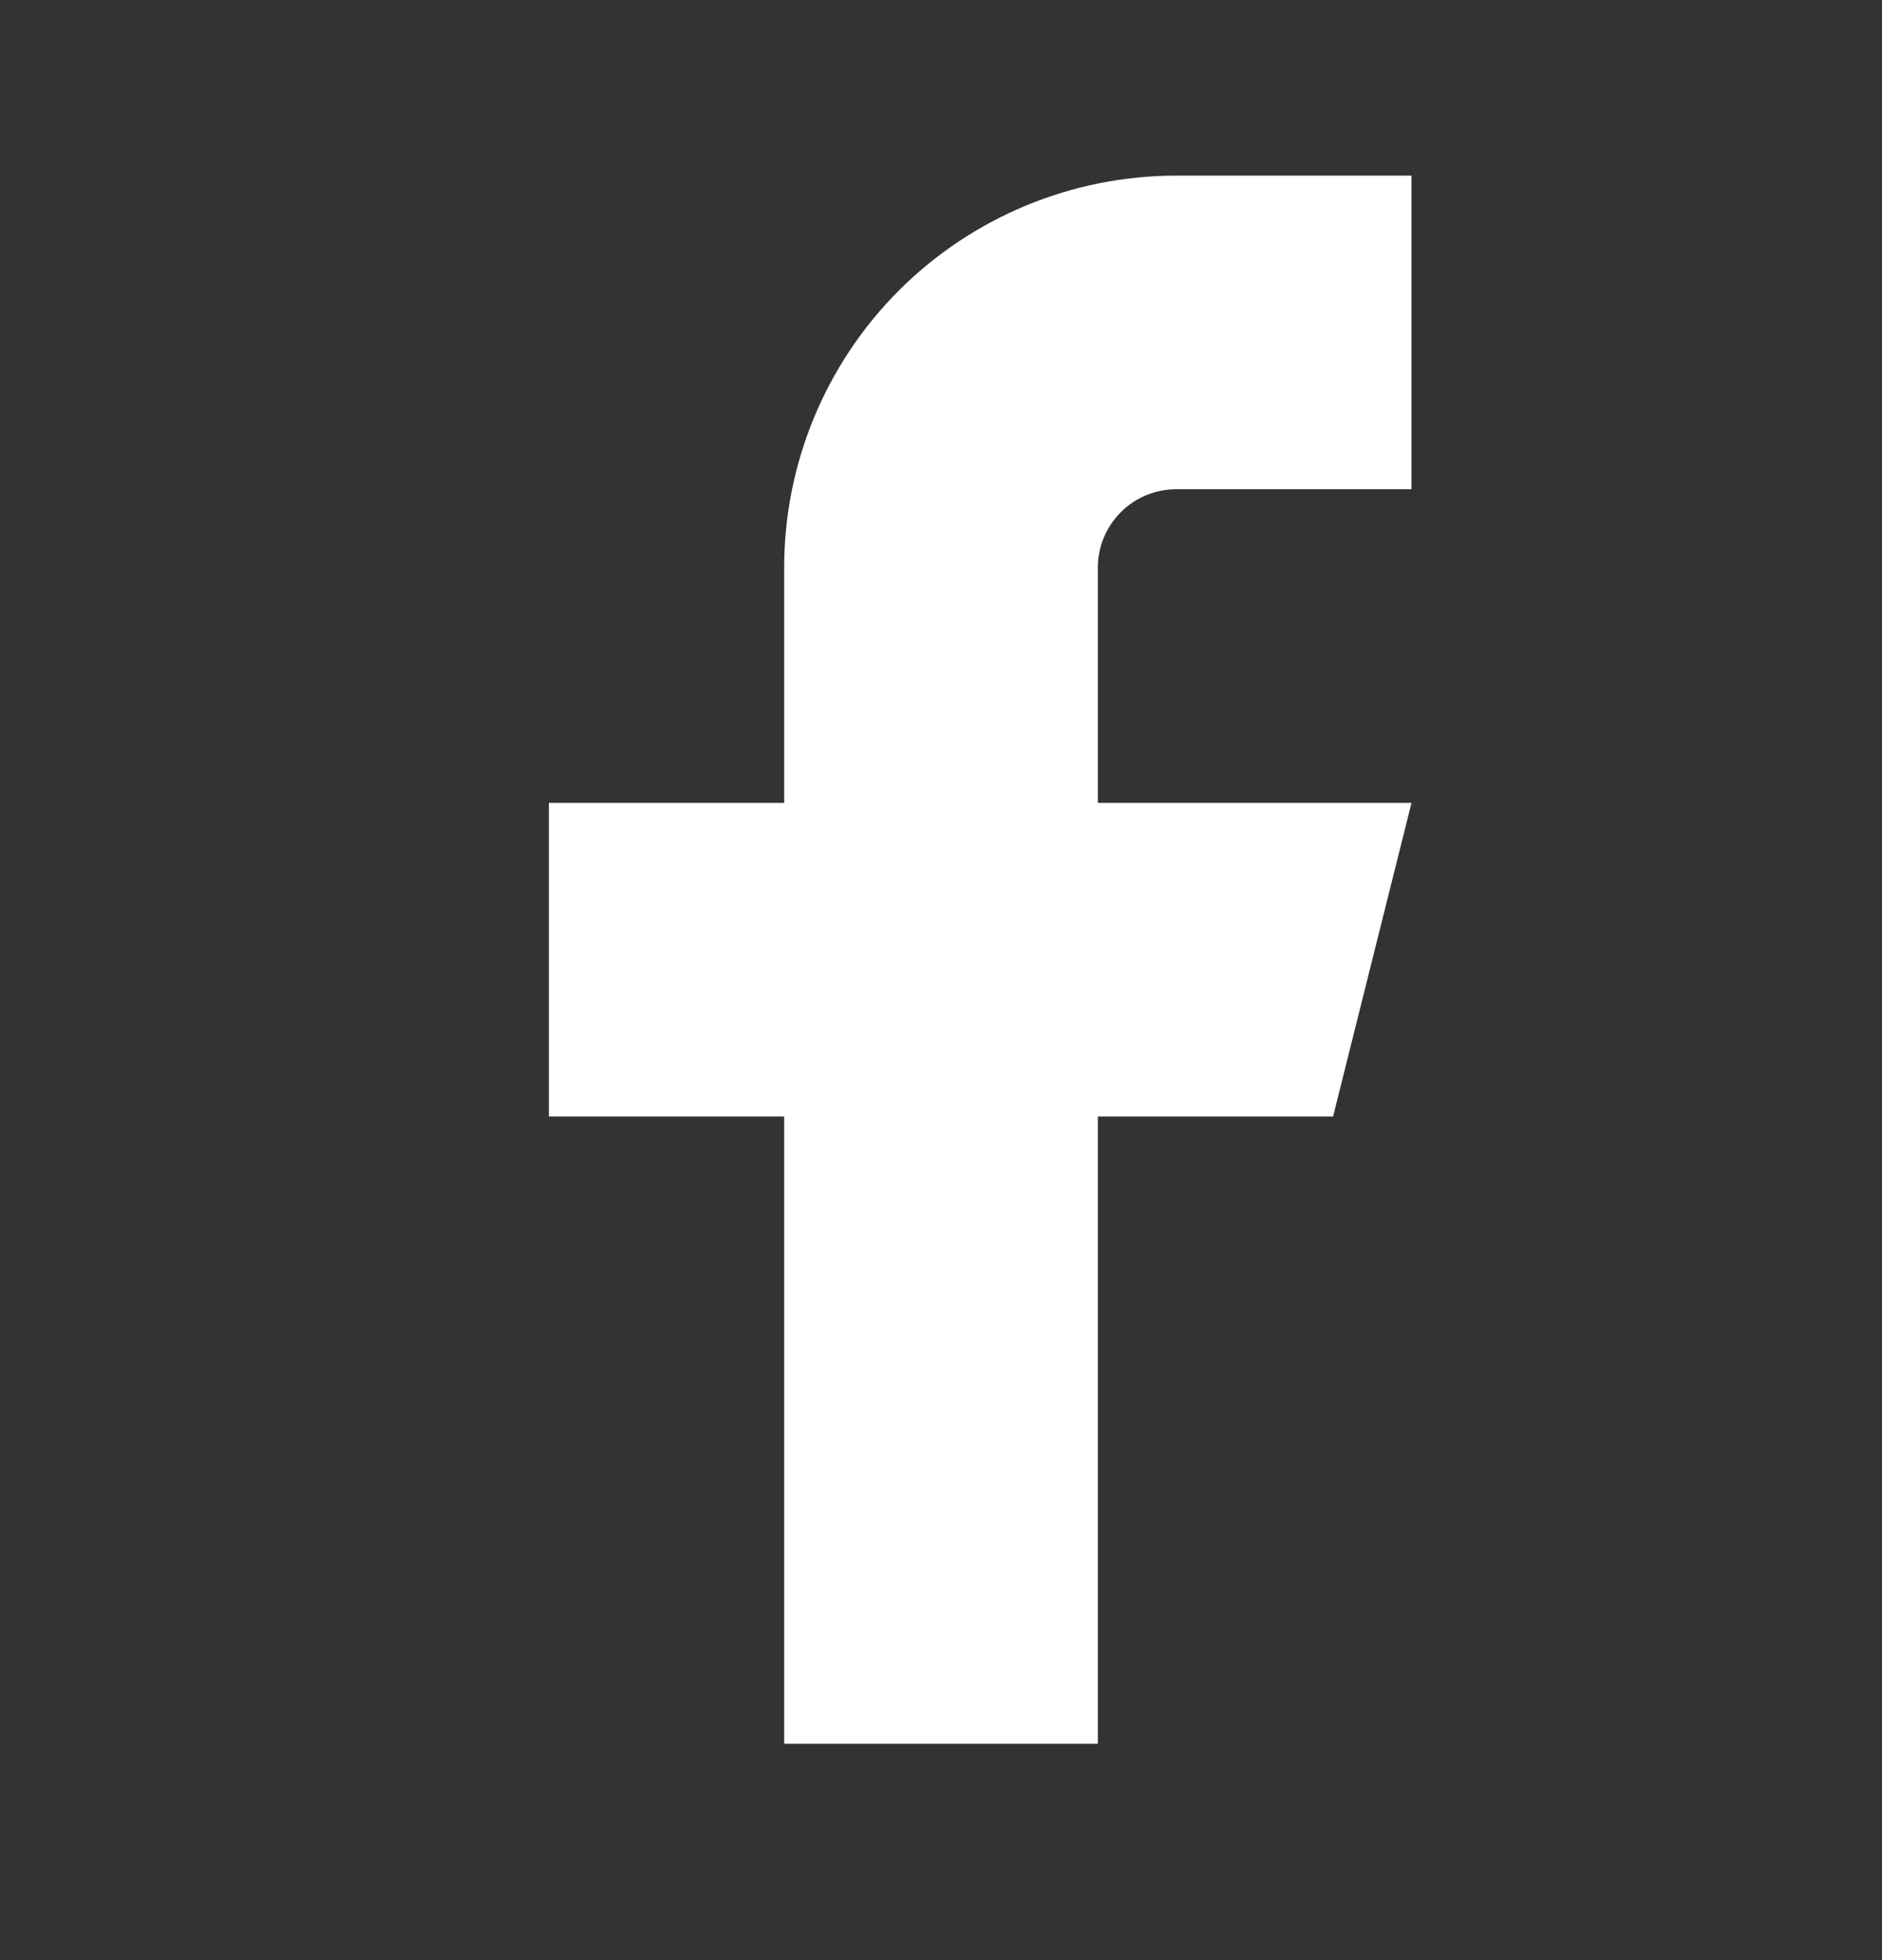 <svg width="24" height="25" viewBox="0 0 24 25" fill="none" xmlns="http://www.w3.org/2000/svg">
<rect x="0" y="0" width="24" height="25" fill="#333333" stroke="none"/>
<path d="M18 2.24H15C13.674 2.24 12.402 2.767 11.464 3.704C10.527 4.642 10 5.914 10 7.24V10.24H7V14.24H10V22.24H14V14.24H17L18 10.24H14V7.24C14 6.975 14.105 6.72 14.293 6.533C14.48 6.345 14.735 6.24 15 6.24H18V2.24Z" fill="white"/>
</svg>
